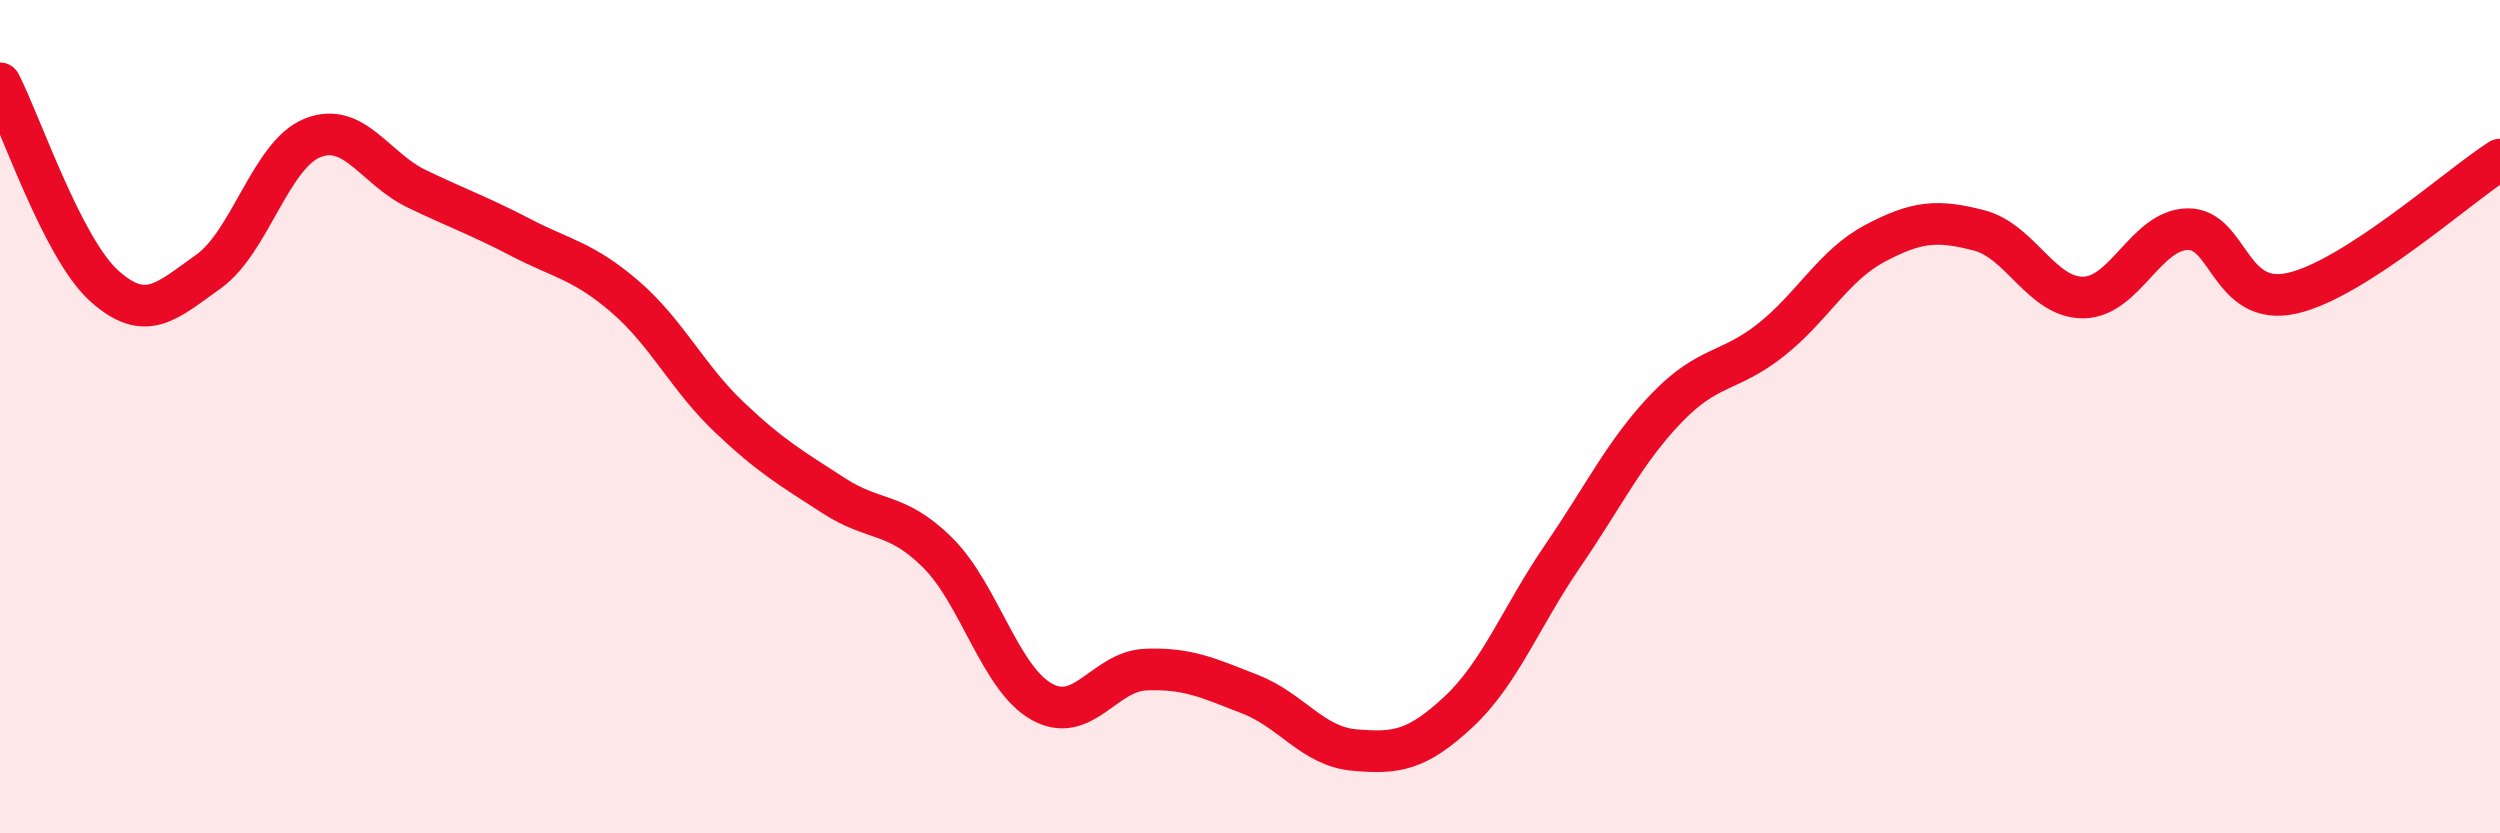 
    <svg width="60" height="20" viewBox="0 0 60 20" xmlns="http://www.w3.org/2000/svg">
      <path
        d="M 0,2 C 0.5,2.97 1.5,5.96 2.5,6.86 C 3.5,7.76 4,7.23 5,6.52 C 6,5.81 6.5,3.71 7.5,3.31 C 8.5,2.91 9,4.05 10,4.53 C 11,5.01 11.5,5.18 12.5,5.7 C 13.5,6.22 14,6.26 15,7.12 C 16,7.98 16.5,9.06 17.5,10.01 C 18.5,10.96 19,11.24 20,11.89 C 21,12.54 21.5,12.27 22.5,13.26 C 23.5,14.25 24,16.28 25,16.84 C 26,17.4 26.5,16.11 27.5,16.07 C 28.5,16.03 29,16.27 30,16.66 C 31,17.05 31.5,17.91 32.5,18 C 33.5,18.09 34,18.02 35,17.09 C 36,16.16 36.5,14.81 37.5,13.35 C 38.5,11.89 39,10.83 40,9.79 C 41,8.75 41.5,8.95 42.5,8.16 C 43.5,7.37 44,6.37 45,5.84 C 46,5.31 46.5,5.27 47.5,5.53 C 48.5,5.79 49,7.15 50,7.14 C 51,7.13 51.5,5.52 52.5,5.5 C 53.5,5.48 53.5,7.37 55,7.04 C 56.5,6.71 59,4.47 60,3.83L60 20L0 20Z"
        fill="#EB0A25"
        opacity="0.1"
        stroke-linecap="round"
        stroke-linejoin="round"
      />
      <path
        d="M 0,2 C 0.5,2.97 1.5,5.96 2.5,6.86 C 3.5,7.76 4,7.23 5,6.52 C 6,5.81 6.5,3.71 7.5,3.31 C 8.5,2.91 9,4.05 10,4.53 C 11,5.01 11.5,5.18 12.5,5.7 C 13.5,6.22 14,6.26 15,7.12 C 16,7.98 16.5,9.06 17.5,10.01 C 18.5,10.96 19,11.24 20,11.89 C 21,12.54 21.5,12.27 22.5,13.26 C 23.5,14.25 24,16.28 25,16.84 C 26,17.4 26.5,16.11 27.5,16.07 C 28.5,16.03 29,16.27 30,16.66 C 31,17.05 31.5,17.91 32.5,18 C 33.5,18.09 34,18.02 35,17.09 C 36,16.16 36.5,14.81 37.5,13.35 C 38.5,11.89 39,10.83 40,9.79 C 41,8.75 41.5,8.95 42.5,8.16 C 43.5,7.37 44,6.37 45,5.84 C 46,5.31 46.5,5.27 47.5,5.53 C 48.5,5.79 49,7.15 50,7.14 C 51,7.13 51.5,5.52 52.5,5.5 C 53.5,5.48 53.5,7.37 55,7.04 C 56.5,6.71 59,4.47 60,3.83"
        stroke="#EB0A25"
        stroke-width="1"
        fill="none"
        stroke-linecap="round"
        stroke-linejoin="round"
      />
    </svg>
  